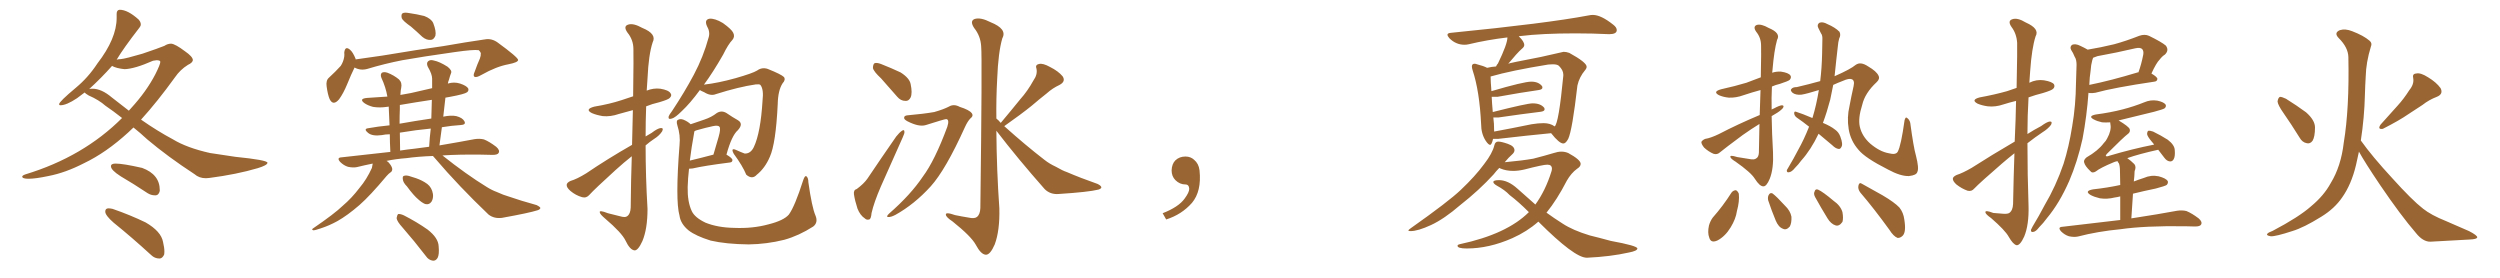 <svg xmlns="http://www.w3.org/2000/svg" xmlns:xlink="http://www.w3.org/1999/xlink" width="1350" height="150"><path fill="#996633" padding="10" d="M15.38 96.53L15.38 96.53Q12.01 96.53 12.01 95.36L12.01 95.36Q12.01 94.78 13.62 94.19L13.62 94.19Q44.97 84.67 65.92 63.72L65.92 63.72Q61.08 59.91 56.98 57.13L56.98 57.13Q53.32 53.91 47.90 51.56L47.90 51.56Q46.14 50.54 45.70 49.95L45.70 49.95L41.60 53.03Q35.89 56.84 32.67 56.84L32.67 56.84Q31.93 56.84 31.93 56.25L31.93 56.25Q31.93 54.93 40.87 47.46L40.87 47.46Q47.61 41.89 52.59 34.28L52.59 34.28Q62.99 20.80 62.99 9.67L62.99 9.67L62.99 7.47Q62.99 5.42 64.60 5.27L64.60 5.27Q68.99 5.27 74.85 10.55L74.85 10.55Q76.03 11.87 76.03 13.18L76.03 13.18Q76.03 14.06 75.29 14.94L75.29 14.94Q66.65 26.07 62.99 32.23L62.99 32.23Q63.87 31.93 65.19 31.93L65.19 31.93Q67.97 31.64 76.90 29.00L76.90 29.00Q85.55 26.07 88.77 24.76L88.77 24.76Q90.53 23.58 92.43 23.58L92.43 23.58Q94.63 23.73 99.90 27.69L99.90 27.69Q104.15 30.62 104.15 32.52L104.15 32.52Q103.86 33.98 101.51 35.01L101.51 35.01Q97.27 37.65 94.48 41.75L94.48 41.75Q84.96 54.93 76.17 64.60L76.17 64.60Q84.96 70.75 93.46 75.29L93.46 75.29Q100.93 79.83 113.38 82.62L113.38 82.62L127.00 84.67Q144.43 86.43 144.43 87.89L144.43 87.89Q144.43 89.21 139.16 90.82L139.16 90.82Q127.73 94.19 113.09 96.09L113.09 96.09L111.18 96.24Q107.52 96.24 105.03 94.04L105.03 94.04Q90.67 84.67 79.54 75.29L79.54 75.29Q75.59 71.63 72.07 68.85L72.07 68.85L69.29 71.48Q57.28 82.47 45.26 88.18L45.26 88.18Q35.30 93.31 26.07 95.07L26.07 95.07Q19.19 96.53 15.38 96.53ZM60.35 52.59L69.58 59.77L70.75 58.45Q79.10 49.37 83.94 39.99L83.94 39.99Q86.57 34.72 86.57 33.40L86.57 33.40Q86.57 32.52 84.52 32.52L84.52 32.52L82.62 32.81Q72.66 37.21 67.24 37.35L67.24 37.35Q62.84 36.91 60.50 35.60L60.50 35.60Q54.79 42.04 48.05 48.19L48.05 48.19Q48.34 47.90 49.95 47.90L49.95 47.90Q54.79 47.90 60.35 52.59L60.35 52.59ZM84.23 105.47L84.23 105.47L83.50 105.47Q81.59 105.47 79.69 104.30L79.69 104.30Q72.22 99.32 65.19 95.21L65.19 95.21Q59.91 91.85 59.91 89.79L59.91 89.79Q59.91 88.33 62.40 88.33L62.40 88.33Q66.50 88.33 76.76 90.67L76.76 90.67Q86.28 94.19 86.28 102.69L86.28 102.69L86.28 103.13Q85.69 105.32 84.23 105.47ZM86.13 139.60L86.13 139.60Q83.50 139.60 81.59 137.70L81.59 137.70Q71.19 128.17 61.38 120.26L61.38 120.26Q56.84 116.31 56.84 114.26L56.84 114.26Q56.84 112.50 58.59 112.50L58.59 112.50Q59.47 112.50 60.79 112.79L60.79 112.79Q70.17 116.02 78.66 120.12L78.66 120.12Q87.01 124.95 88.04 130.66L88.04 130.66Q88.77 133.74 88.77 135.79L88.77 135.79Q88.77 136.82 88.62 137.55L88.62 137.55Q87.60 139.60 86.13 139.60ZM221.92 14.36L221.92 14.36Q217.53 11.28 216.94 9.81L216.94 9.81Q216.50 7.76 217.38 7.18L217.38 7.18Q218.41 6.59 220.75 7.03L220.75 7.03Q225 7.62 229.10 8.64L229.10 8.64Q232.91 10.11 233.94 12.45L233.94 12.45Q235.69 16.99 235.11 19.34L235.11 19.34Q234.23 21.39 232.76 21.53L232.76 21.53Q230.42 21.83 228.08 19.92L228.08 19.92Q225 16.99 221.92 14.36ZM191.46 36.47L191.46 36.47Q189.70 39.99 187.50 45.41L187.50 45.41Q185.45 50.39 183.11 53.61L183.11 53.61Q179.88 57.42 177.98 53.47L177.98 53.47Q176.95 50.98 176.37 46.58L176.37 46.58Q175.93 43.36 177.69 41.89L177.69 41.89Q181.20 38.67 183.98 35.60L183.98 35.60Q185.45 33.40 185.89 30.62L185.89 30.62Q186.04 29.30 185.89 28.42L185.89 28.42Q186.33 24.61 188.96 26.81L188.96 26.81Q190.58 28.13 192.04 31.79L192.04 31.79Q192.04 31.93 192.04 32.08L192.04 32.08Q199.22 31.05 206.40 30.03L206.40 30.03Q226.46 26.66 239.36 24.90L239.36 24.90Q251.81 22.71 262.06 21.24L262.06 21.24Q265.58 20.65 268.80 23.00L268.80 23.00Q279.64 30.91 279.79 32.37L279.79 32.37Q279.79 33.69 274.51 34.72L274.51 34.72Q268.07 35.89 260.01 40.43L260.01 40.43Q257.23 42.04 256.20 41.46L256.20 41.46Q255.32 40.87 256.35 38.67L256.35 38.67Q257.67 34.86 259.13 31.64L259.13 31.64Q259.72 29.88 259.57 29.44L259.57 29.44Q260.01 28.56 258.54 27.10L258.54 27.10Q255.76 26.66 245.51 28.13L245.51 28.13Q227.93 30.62 217.24 32.52L217.24 32.52Q207.57 34.42 198.34 37.21L198.34 37.21Q194.68 38.23 191.46 36.47ZM233.79 84.23L233.79 84.23Q225.73 84.52 219.43 85.40L219.43 85.40Q213.72 85.84 208.74 86.87L208.74 86.87Q209.77 87.45 210.35 88.33L210.35 88.33Q211.67 89.94 211.82 91.26L211.82 91.26Q211.82 92.58 210.79 93.16L210.79 93.16Q210.06 93.60 208.74 95.07L208.74 95.07Q199.80 105.76 194.09 110.74L194.09 110.74Q187.65 116.31 182.23 119.38L182.23 119.38Q177.69 121.88 173.14 123.34L173.14 123.34Q170.21 124.37 169.19 124.37L169.19 124.37Q168.02 123.93 169.04 123.34L169.04 123.34Q180.62 115.43 185.16 111.04L185.16 111.04Q189.99 106.93 194.09 101.51L194.09 101.51Q198.05 96.83 200.83 90.67L200.83 90.67Q201.12 89.36 201.27 88.33L201.27 88.33Q196.88 89.21 192.77 90.23L192.77 90.23Q190.72 90.67 187.94 90.09L187.94 90.09Q185.60 89.36 183.69 87.45L183.69 87.45Q181.64 85.11 184.42 84.96L184.42 84.96Q198.34 83.35 210.79 82.03L210.79 82.03Q210.50 76.61 210.50 72.51L210.50 72.51Q208.15 72.51 206.25 72.95L206.25 72.95Q201.12 73.68 198.78 71.78L198.78 71.78Q196.29 69.73 198.49 69.29L198.49 69.29Q204.20 68.26 210.35 67.68L210.35 67.68Q210.06 61.23 209.91 57.57L209.91 57.57Q209.33 57.57 208.89 57.71L208.89 57.71Q204.93 58.30 201.42 57.71L201.42 57.71Q198.63 56.98 196.73 55.66L196.73 55.66Q193.65 53.32 198.19 52.88L198.19 52.88Q203.76 52.59 209.18 52.15L209.18 52.15Q208.30 47.02 205.96 42.04L205.96 42.04Q205.22 40.14 206.25 39.26L206.25 39.26Q207.42 38.67 209.18 39.26L209.18 39.26Q212.70 40.58 215.48 42.92L215.48 42.92Q217.24 44.68 216.65 47.46L216.65 47.46Q216.36 48.49 216.21 51.27L216.21 51.27Q219.14 50.68 221.92 50.24L221.92 50.24Q227.49 48.93 233.35 47.61L233.35 47.61Q233.35 44.82 233.35 42.48L233.35 42.48Q233.35 39.99 231.01 36.04L231.01 36.04Q230.13 34.13 231.15 33.11L231.15 33.11Q232.32 32.08 234.23 32.67L234.23 32.67Q237.30 33.25 241.70 36.04L241.70 36.04Q244.19 38.09 243.60 39.40L243.60 39.40Q243.02 40.87 242.43 43.07L242.43 43.07Q241.99 44.09 241.85 45.12L241.85 45.12Q245.21 44.09 248.44 45.12L248.44 45.12Q251.95 46.29 252.83 47.75L252.83 47.75Q253.27 48.93 252.25 49.80L252.25 49.80Q250.93 50.83 243.02 52.29L243.02 52.29Q241.55 52.59 240.53 52.73L240.53 52.73Q239.94 57.57 239.36 62.99L239.36 62.99Q243.60 62.11 246.39 62.70L246.39 62.70Q249.76 63.57 250.78 65.48L250.78 65.48Q251.81 67.38 248.73 67.53L248.73 67.53Q243.90 67.82 238.62 68.70L238.62 68.70Q237.89 73.54 237.30 78.52L237.30 78.52Q248.58 76.61 256.20 75.15L256.20 75.15Q258.98 74.71 261.33 75.29L261.33 75.29Q264.26 76.46 267.92 79.25L267.92 79.25Q270.12 81.15 269.24 82.62L269.24 82.62Q268.65 83.64 266.02 83.64L266.02 83.64Q262.79 83.64 259.57 83.50L259.57 83.50Q247.85 83.35 238.92 83.94L238.92 83.94Q251.81 94.19 262.79 100.93L262.79 100.93Q265.58 102.69 268.36 103.71L268.36 103.71Q272.31 105.47 274.07 105.91L274.07 105.91Q281.25 108.40 289.75 110.74L289.75 110.74Q291.80 111.77 291.80 112.35L291.80 112.35Q291.65 113.09 290.33 113.53L290.33 113.53Q285.79 114.99 271.14 117.63L271.14 117.63Q266.89 118.21 263.82 115.87L263.82 115.87Q247.71 100.49 234.96 85.55L234.96 85.55Q234.23 84.81 233.79 84.23ZM223.97 80.27L223.97 80.27Q227.78 79.69 231.74 79.25L231.74 79.25Q232.03 73.97 232.62 69.43L232.62 69.43Q224.71 70.17 215.92 71.63L215.92 71.63Q215.92 76.03 216.06 81.30L216.06 81.30Q219.87 80.71 223.97 80.27ZM232.91 64.01L232.91 64.01Q233.06 58.74 233.20 53.91L233.20 53.91Q224.41 55.22 215.92 56.69L215.92 56.69Q215.92 57.86 215.92 58.89L215.92 58.89Q215.77 62.40 215.77 66.80L215.77 66.80Q223.97 65.33 232.91 64.01ZM219.73 100.63L219.73 100.63Q217.68 98.58 217.53 96.83L217.53 96.83Q217.24 95.07 218.26 94.92L218.26 94.92Q219.58 94.48 221.92 95.36L221.92 95.36Q223.24 95.80 224.71 96.24L224.71 96.24Q228.08 97.41 230.71 99.32L230.71 99.32Q233.20 101.22 233.79 104.74L233.79 104.74Q234.08 107.08 233.06 108.84L233.06 108.84Q231.74 110.74 229.54 110.16L229.54 110.16Q227.78 109.42 225.88 107.67L225.88 107.67Q223.39 105.62 219.73 100.63ZM217.53 123.05L217.53 123.05L217.53 123.05Q214.31 119.53 214.16 117.77L214.16 117.77Q214.45 116.02 215.04 115.58L215.04 115.58Q216.21 115.43 218.12 116.31L218.12 116.31Q225 119.82 230.86 123.93L230.86 123.93Q236.72 128.47 236.87 133.01L236.87 133.01Q237.30 137.40 236.28 139.31L236.28 139.31Q235.25 140.92 233.79 140.77L233.79 140.77Q231.45 140.48 229.98 138.28L229.98 138.28Q223.68 130.08 217.53 123.05ZM341.16 84.38L341.16 84.38Q336.91 87.74 332.37 91.85L332.37 91.85Q321.09 102.10 318.31 105.18L318.31 105.18Q316.70 107.08 314.36 106.49L314.36 106.49Q310.84 105.47 308.06 103.13L308.06 103.13Q305.86 101.22 306.01 99.76L306.01 99.76Q306.15 98.58 308.06 97.71L308.06 97.71Q311.57 96.68 316.55 93.60L316.55 93.60Q327.98 85.84 341.31 78.22L341.31 78.22Q341.60 67.53 341.75 59.47L341.75 59.47Q337.79 60.50 334.28 61.52L334.28 61.52Q329.59 63.13 325.49 62.70L325.49 62.70Q321.97 62.11 319.63 61.08L319.63 61.08Q315.53 59.03 320.95 57.57L320.95 57.57Q329.00 56.25 335.74 54.05L335.74 54.05Q338.67 53.03 341.89 52.00L341.89 52.00Q342.19 29.30 342.04 26.51L342.04 26.51Q342.04 21.53 338.82 17.58L338.82 17.58Q336.47 14.21 339.11 13.33L339.11 13.33Q341.89 12.30 346.88 15.09L346.88 15.09Q354.79 18.31 352.44 22.85L352.44 22.85Q350.24 29.44 349.66 42.33L349.66 42.33Q349.37 45.70 349.22 48.93L349.22 48.93Q352.88 47.46 356.54 47.90L356.54 47.90Q361.08 48.63 362.11 50.39L362.11 50.39Q362.99 51.56 361.67 52.88L361.67 52.88Q360.94 53.76 355.96 55.22L355.96 55.22Q352.15 56.10 348.93 57.42L348.93 57.42Q348.63 65.33 348.63 73.68L348.63 73.68Q350.39 72.66 351.86 71.78L351.86 71.78Q355.08 69.29 356.84 69.14L356.84 69.14Q358.45 68.99 357.57 70.90L357.57 70.90Q356.10 73.24 353.03 75.15L353.03 75.15Q350.83 76.61 348.63 78.52L348.63 78.52Q348.63 95.51 349.66 112.79L349.66 112.79Q349.66 123.63 346.88 130.22L346.88 130.22Q344.53 135.35 342.63 135.21L342.63 135.21Q340.14 134.91 337.79 129.93L337.79 129.93Q335.74 125.68 326.81 118.07L326.81 118.07Q324.02 115.72 323.88 114.70L323.88 114.70Q323.44 113.23 328.27 115.14L328.27 115.14Q331.49 115.87 334.72 116.75L334.72 116.75Q337.65 117.63 338.67 116.75L338.67 116.75Q340.43 115.58 340.58 112.06L340.58 112.06Q340.72 96.68 341.16 84.38ZM377.93 48.63L377.93 48.63Q372.66 55.81 368.26 59.91L368.26 59.91Q364.60 63.57 362.84 64.01L362.84 64.01Q360.64 64.75 361.08 62.84L361.08 62.84Q361.38 61.96 362.84 60.06L362.84 60.06Q369.73 49.66 374.71 40.28L374.71 40.28Q379.83 30.62 382.62 20.36L382.62 20.36Q383.64 17.29 381.74 14.06L381.74 14.06Q380.27 10.69 383.06 10.11L383.06 10.11Q385.99 9.81 390.38 12.45L390.38 12.45Q395.07 15.82 395.95 17.72L395.95 17.72Q396.97 19.78 395.51 21.53L395.51 21.53Q393.16 24.02 390.53 29.44L390.53 29.44Q385.11 38.96 380.13 45.70L380.13 45.70Q387.89 44.82 397.27 42.19L397.27 42.19Q406.49 39.55 408.84 38.09L408.84 38.09Q411.47 36.18 414.55 37.21L414.55 37.21Q421.88 40.14 423.34 41.60L423.34 41.60Q424.37 43.07 422.61 44.97L422.61 44.97Q420.12 48.78 419.97 56.25L419.97 56.25Q418.95 77.49 415.72 84.67L415.72 84.67Q413.09 90.82 408.69 94.34L408.69 94.34Q406.20 97.12 402.98 94.34L402.98 94.34Q401.07 89.65 396.24 83.06L396.24 83.06Q394.34 79.54 397.56 81.01L397.56 81.01Q399.76 82.03 402.10 82.91L402.10 82.91Q405.32 83.06 407.08 79.39L407.08 79.39Q410.74 71.63 411.77 54.35L411.77 54.35Q412.50 48.19 410.60 45.85L410.60 45.85Q410.16 45.41 408.25 45.56L408.25 45.56Q399.02 46.88 386.57 50.83L386.57 50.83Q383.79 52.00 380.27 49.80L380.27 49.80Q378.52 49.07 377.93 48.63ZM440.33 116.31L440.33 116.31Q441.94 120.12 439.16 122.31L439.16 122.31Q431.40 127.29 423.49 129.49L423.49 129.49Q414.11 131.84 404.30 131.98L404.30 131.98Q392.14 131.84 383.79 129.93L383.79 129.93Q375.73 127.44 371.78 124.37L371.78 124.37Q367.53 120.85 366.94 116.46L366.94 116.46Q364.60 108.25 366.94 78.37L366.94 78.37Q367.53 73.10 365.77 67.68L365.77 67.68Q365.04 65.19 366.06 64.75L366.06 64.75Q367.24 64.01 368.99 64.60L368.99 64.60Q371.48 65.63 372.95 67.09L372.95 67.09Q377.05 65.63 380.27 64.60L380.27 64.60Q384.23 63.28 387.01 61.08L387.01 61.08Q389.50 59.47 392.14 60.94L392.14 60.94Q395.80 63.43 398.44 64.89L398.44 64.89Q401.66 66.80 398.44 70.31L398.44 70.31Q395.07 73.24 392.29 83.50L392.29 83.50Q395.51 85.40 395.51 86.43L395.51 86.43Q395.51 87.60 394.19 87.74L394.19 87.74Q380.27 89.50 373.97 90.97L373.97 90.97Q372.95 91.11 372.07 91.11L372.07 91.11Q371.48 96.24 371.34 101.07L371.34 101.07Q371.19 108.98 373.54 113.96L373.54 113.96Q375.15 117.48 381.01 120.26L381.01 120.26Q387.60 122.90 396.39 123.05L396.39 123.05Q406.49 123.49 414.99 121.14L414.99 121.14Q423.19 119.09 425.98 115.87L425.98 115.87Q429.20 111.47 433.74 97.27L433.74 97.27Q434.62 94.63 435.50 95.21L435.50 95.21Q436.52 96.09 436.52 98.44L436.52 98.44Q438.43 111.91 440.33 116.31ZM374.85 71.63L374.85 71.63L374.85 71.63Q373.39 79.54 372.51 86.72L372.51 86.72Q378.08 85.40 385.25 83.50L385.25 83.50Q386.72 78.37 388.04 73.97L388.04 73.97Q389.36 69.43 388.48 68.41L388.48 68.41Q387.74 67.53 384.96 68.12L384.96 68.12Q380.86 68.99 376.32 70.31L376.32 70.31Q375.59 70.46 375 70.90L375 70.90Q374.85 71.19 374.85 71.63ZM475.78 42.33L475.78 42.33Q471.83 38.67 471.39 36.77L471.39 36.77Q471.39 34.72 472.27 34.13L472.27 34.13Q473.44 33.69 475.78 34.57L475.78 34.57Q481.35 36.77 486.33 39.11L486.33 39.11Q491.16 42.19 491.75 45.41L491.75 45.41Q492.77 50.24 491.75 52.59L491.75 52.59Q490.72 54.64 488.96 54.49L488.96 54.49Q486.33 54.49 484.42 52.15L484.42 52.15Q479.88 46.88 475.78 42.33ZM462.60 102.10L462.60 102.10Q466.55 99.17 468.46 96.39L468.46 96.39Q475.63 85.69 483.98 73.68L483.98 73.68Q485.60 71.63 487.06 70.61L487.06 70.61Q488.38 69.73 488.38 71.19L488.38 71.19Q488.53 71.92 487.50 74.12L487.50 74.12Q481.93 86.57 475.63 100.78L475.63 100.78Q471.97 109.28 470.65 114.99L470.65 114.99Q470.36 118.36 469.34 118.51L469.34 118.51Q468.02 118.95 466.99 117.92L466.99 117.92Q464.50 116.31 463.04 112.65L463.04 112.65Q461.57 108.11 461.13 104.88L461.13 104.88Q460.84 102.54 462.60 102.10ZM490.14 62.26L490.14 62.26Q498.63 61.52 504.49 60.50L504.49 60.50Q509.62 59.03 512.40 57.57L512.40 57.57Q515.04 55.96 518.26 57.71L518.26 57.71Q523.39 59.33 524.71 61.08L524.71 61.08Q525.88 62.55 523.97 64.01L523.97 64.01Q522.51 65.48 521.04 68.70L521.04 68.70Q510.64 91.70 502.59 100.63L502.59 100.63Q493.80 110.30 483.54 116.02L483.54 116.02Q481.05 117.33 479.59 117.19L479.59 117.19Q478.27 117.04 480.18 115.28L480.18 115.28Q491.75 105.18 498.34 95.36L498.34 95.36Q504.79 86.72 511.52 68.55L511.52 68.55Q512.84 64.45 510.94 64.31L510.94 64.31Q510.06 64.31 499.95 67.53L499.95 67.53Q496.29 68.70 489.99 65.48L489.99 65.48Q488.09 64.45 488.23 63.57L488.23 63.57Q488.23 62.40 490.14 62.26ZM540.38 66.36L540.38 66.36L540.38 66.36Q540.38 66.21 540.53 66.21L540.53 66.21Q545.95 59.77 550.93 53.61L550.93 53.61Q554.88 49.22 558.11 43.36L558.11 43.36Q560.30 40.28 559.72 37.21L559.72 37.21Q558.84 35.01 561.04 34.57L561.04 34.57Q563.09 33.98 567.04 36.18L567.04 36.18Q571.44 38.38 573.78 41.16L573.78 41.16Q575.68 43.95 572.17 45.85L572.17 45.85Q568.36 47.61 565.28 50.39L565.28 50.39Q561.18 53.61 557.08 57.13L557.08 57.13Q551.66 61.52 542.29 68.12L542.29 68.12Q553.71 78.37 563.96 86.28L563.96 86.28Q566.75 88.48 569.97 89.94L569.97 89.94Q574.07 92.29 575.98 92.87L575.98 92.87Q583.45 96.09 592.68 99.32L592.68 99.32Q594.73 100.34 594.73 101.22L594.73 101.22Q594.58 101.95 593.12 102.39L593.12 102.39Q587.84 103.71 571.88 104.74L571.88 104.74Q567.19 105.18 564.11 102.10L564.11 102.10Q549.61 85.69 538.04 70.61L538.04 70.61Q538.18 91.70 539.65 112.50L539.65 112.50Q539.94 124.51 537.16 131.98L537.16 131.98Q534.67 137.70 532.32 137.55L532.32 137.55Q529.69 137.40 526.90 132.13L526.90 132.13Q524.41 127.59 514.31 119.53L514.31 119.53Q510.94 117.33 510.79 116.02L510.79 116.02Q510.35 114.26 515.77 116.16L515.77 116.16Q519.29 116.89 522.95 117.48L522.95 117.48Q526.17 118.21 527.49 117.19L527.49 117.19Q529.25 115.87 529.39 112.35L529.39 112.35Q530.42 30.47 529.83 25.05L529.83 25.05Q529.54 19.48 526.03 15.09L526.03 15.09Q523.54 11.28 526.32 10.25L526.32 10.25Q529.54 9.23 534.96 12.01L534.96 12.01Q544.04 15.67 541.26 20.65L541.26 20.65Q539.06 28.13 538.48 42.63L538.48 42.63Q537.89 53.32 538.04 64.01L538.04 64.01Q539.36 65.04 540.38 66.36ZM647.75 91.99L647.75 91.99L647.75 91.99Q648.93 103.27 643.65 109.57L643.65 109.57Q638.09 115.87 629.74 118.51L629.74 118.51L627.83 115.14Q636.47 111.77 639.70 107.23L639.70 107.23Q642.19 103.86 642.19 101.95L642.19 101.95Q642.04 99.61 640.14 99.61L640.14 99.61Q637.06 99.61 634.72 97.27L634.72 97.27Q632.67 95.21 632.67 91.99L632.67 91.99Q632.81 88.48 634.72 86.57L634.72 86.57Q636.91 84.52 640.14 84.52L640.14 84.52Q642.92 84.52 644.82 86.28L644.82 86.28Q647.31 88.33 647.75 91.99ZM804.64 78.22L804.64 78.22Q803.76 78.22 802.29 76.03L802.29 76.03Q799.80 72.22 799.80 66.94L799.80 66.94Q798.93 49.22 795.26 38.09L795.26 38.09Q794.82 36.77 794.82 35.89L794.82 35.89Q794.82 34.42 796.29 34.42L796.29 34.42Q796.88 34.42 797.61 34.72L797.61 34.72Q801.12 35.60 803.03 36.62L803.03 36.62Q805.52 36.04 807.86 35.89L807.86 35.89Q808.30 34.86 808.89 34.28L808.89 34.28Q814.01 23.73 814.01 20.21L814.01 20.21Q803.03 21.53 793.21 23.88L793.21 23.88Q792.04 24.17 790.87 24.17L790.87 24.17Q786.18 24.17 782.67 20.65L782.67 20.65Q781.64 19.48 781.64 18.75L781.64 18.75Q781.64 17.87 783.54 17.72L783.54 17.72Q835.25 12.60 857.67 8.35L857.67 8.35Q858.98 8.06 860.16 8.06L860.16 8.06Q864.55 8.06 871.14 13.33L871.14 13.33Q873.05 14.79 873.05 16.26L873.05 16.26Q873.05 18.46 868.95 18.46L868.95 18.46Q859.86 18.02 850.78 18.02L850.78 18.02Q832.76 18.02 820.90 19.48L820.90 19.48Q820.31 19.48 820.17 19.63L820.17 19.63Q823.10 22.41 823.10 24.32L823.10 24.32Q823.10 25.34 821.78 26.37L821.78 26.37Q819.29 28.56 814.45 34.42L814.45 34.42Q814.45 34.13 832.03 30.76L832.03 30.76L844.34 27.98Q845.80 27.98 847.41 28.56L847.41 28.56Q856.79 33.69 856.79 36.04L856.79 36.04Q856.79 36.91 855.91 37.94L855.91 37.94Q852.83 41.60 851.81 46.14L851.81 46.14Q849.02 70.46 846.83 75L846.83 75Q845.51 77.49 844.19 77.49L844.19 77.49Q841.99 77.49 837.60 71.92L837.60 71.92Q825.29 73.10 808.89 75L808.89 75L806.25 75Q805.52 78.22 804.64 78.22ZM806.84 71.04L806.84 71.04Q816.36 69.29 827.05 67.09L827.05 67.09Q830.71 66.50 833.50 66.50L833.50 66.50Q837.16 66.50 839.50 68.26L839.50 68.26Q841.70 66.80 844.19 40.87L844.19 40.87L844.19 40.28Q844.19 37.94 841.85 35.60L841.85 35.60Q840.97 34.72 838.48 34.72L838.48 34.72L835.99 34.86Q816.06 38.09 804.93 41.31L804.93 41.31Q804.93 43.80 805.37 49.22L805.37 49.22Q822.80 44.09 826.90 44.09L826.90 44.09Q830.86 44.09 832.76 46.58L832.76 46.58L832.91 47.31Q832.91 48.34 830.86 48.63L830.86 48.63Q821.48 49.95 808.59 52.29L808.59 52.29L805.52 52.29Q805.66 55.66 806.10 60.50L806.10 60.50Q824.56 55.81 827.64 55.81L827.64 55.81Q832.03 55.81 833.94 58.30L833.94 58.30L834.08 59.03Q834.08 60.06 832.03 60.35L832.03 60.35Q822.36 61.52 809.18 63.43L809.18 63.43L806.40 63.43Q806.84 66.50 806.84 71.04ZM857.23 139.16L857.23 139.16L856.79 139.16Q850.20 139.16 830.71 119.68L830.71 119.68Q824.56 125.10 816.65 128.61L816.65 128.61Q804.05 134.18 792.04 134.18L792.04 134.18Q787.06 134.18 787.06 132.71L787.06 132.71Q787.06 132.13 788.38 131.84L788.38 131.84Q813.72 126.42 825.59 114.55L825.59 114.55Q820.02 108.98 815.19 105.32L815.19 105.32Q812.55 102.54 808.45 100.34L808.45 100.34Q806.40 99.17 806.40 98.29L806.40 98.29Q806.40 97.27 809.47 97.27L809.47 97.27Q814.31 97.27 819.43 101.88Q824.56 106.49 829.10 110.45L829.10 110.45Q834.52 102.98 837.74 92.72L837.74 92.72Q838.04 91.85 838.04 91.11L838.04 91.11Q838.04 88.92 835.55 88.92L835.55 88.92Q833.20 88.92 823.10 91.55L823.10 91.55Q819.87 92.29 817.09 92.29L817.09 92.29Q813.28 92.29 810.21 90.97L810.21 90.97L809.62 90.67Q808.01 92.29 806.54 94.19L806.54 94.19Q798.78 102.69 788.53 110.74L788.53 110.74Q779.88 118.21 772.78 121.51Q765.67 124.80 761.72 124.80L761.72 124.80Q760.55 124.80 760.55 124.51L760.55 124.51Q760.55 124.07 761.87 123.19L761.87 123.19Q782.23 108.84 788.82 102.54L788.82 102.54Q796.58 95.21 801.42 88.62L801.42 88.62Q805.96 82.76 806.98 78.37L806.98 78.37Q807.42 76.46 809.03 76.46L809.03 76.46Q810.79 76.46 814.31 77.71Q817.82 78.96 817.82 81.15L817.82 81.15Q817.82 82.32 816.36 83.57Q814.89 84.81 812.55 87.60L812.55 87.60Q822.07 86.72 827.93 85.69L827.93 85.69Q834.23 84.08 839.06 82.62L839.06 82.62Q841.26 81.88 843.16 81.88L843.16 81.88Q845.07 81.88 846.83 82.62L846.83 82.62Q853.56 86.28 853.56 88.48L853.56 88.48Q853.56 89.94 851.66 91.11L851.66 91.11Q848.44 93.46 846.09 97.56L846.09 97.56Q840.82 107.81 835.11 114.84L835.11 114.84Q839.36 117.92 843.75 120.70L843.75 120.70Q849.32 124.37 858.54 127.15L858.54 127.15Q862.79 128.17 869.82 130.08L869.82 130.08Q884.18 132.71 884.18 134.18L884.18 134.18Q884.18 135.50 879.49 136.38L879.49 136.38Q869.68 138.57 857.23 139.16ZM950.24 62.11L950.24 62.11Q950.54 54.49 950.68 48.63L950.68 48.63Q945.85 49.95 941.46 51.42L941.46 51.42Q937.50 52.88 933.54 52.73L933.54 52.73Q930.62 52.44 928.27 51.42L928.27 51.42Q924.61 49.51 929.44 48.19L929.44 48.19Q936.77 46.58 943.07 44.68L943.07 44.68Q947.17 43.21 950.83 41.75L950.83 41.75Q951.12 26.37 950.98 24.61L950.98 24.61Q950.98 20.36 948.34 17.14L948.34 17.14Q946.44 14.36 948.63 13.48L948.63 13.48Q950.98 12.74 955.08 15.09L955.08 15.09Q961.82 17.87 959.62 21.53L959.62 21.53Q958.01 27.25 957.13 37.94L957.13 37.94Q956.98 38.67 956.98 39.26L956.98 39.26Q959.33 38.53 961.67 38.67L961.67 38.67Q965.77 39.26 966.80 40.72L966.80 40.72Q967.53 41.75 966.50 43.07L966.50 43.07Q965.77 43.80 961.23 45.26L961.23 45.26Q958.74 45.85 956.84 46.73L956.84 46.73Q956.54 52.88 956.69 59.18L956.69 59.18Q957.28 58.74 957.86 58.59L957.86 58.59Q960.79 56.98 962.26 56.84L962.26 56.84Q963.72 56.98 962.70 58.45L962.70 58.45Q961.23 60.06 958.89 61.38L958.89 61.38Q957.71 62.11 956.69 62.70L956.69 62.70Q956.84 72.22 957.42 82.03L957.42 82.03Q957.86 91.11 955.66 96.53L955.66 96.53Q953.91 100.78 952.15 100.63L952.15 100.63Q950.24 100.63 947.61 96.53L947.61 96.53Q945.56 93.16 937.21 87.30L937.21 87.30Q934.57 85.69 934.42 84.81L934.42 84.81Q933.98 83.50 938.09 84.81L938.09 84.81Q941.31 85.25 944.53 85.84L944.53 85.84Q947.31 86.43 948.34 85.55L948.34 85.55Q949.66 84.81 949.80 82.47L949.80 82.47Q949.95 73.97 950.10 66.94L950.10 66.94Q945.56 69.73 941.02 72.95L941.02 72.95Q931.35 80.13 928.71 82.32L928.71 82.32Q927.25 83.64 925.34 83.06L925.34 83.06Q922.56 81.88 920.21 79.69L920.21 79.69Q918.60 77.64 918.75 76.61L918.75 76.61Q919.34 75.59 920.80 75L920.80 75Q923.73 74.56 928.27 72.36L928.27 72.36Q938.38 67.09 950.24 62.11ZM982.03 72.22L982.03 72.22Q977.93 80.86 972.66 86.72L972.66 86.72Q971.19 88.77 969.29 90.67L969.29 90.67Q967.53 92.87 966.06 93.02L966.06 93.02Q964.75 93.31 964.89 91.85L964.89 91.85Q965.33 91.11 965.92 90.09L965.92 90.09Q968.55 85.69 970.90 81.15L970.90 81.15Q974.27 75.15 976.90 68.41L976.90 68.41Q973.39 65.63 970.17 63.43L970.17 63.43Q968.99 62.55 968.85 61.23L968.85 61.23Q968.85 59.91 969.87 60.35L969.87 60.35Q973.24 61.38 978.66 63.72L978.66 63.72Q978.66 63.57 978.81 63.43L978.81 63.43Q980.86 56.69 982.18 48.63L982.18 48.63Q975.59 50.68 972.80 51.12L972.80 51.12Q969.73 51.42 967.97 50.10L967.97 50.10Q966.65 48.78 967.24 48.19L967.24 48.19Q967.97 47.02 970.31 47.02L970.31 47.02Q976.61 45.56 982.91 43.80L982.91 43.80Q983.79 36.62 983.94 29.00L983.94 29.00Q984.08 24.76 984.08 21.53L984.08 21.53Q984.23 19.04 983.35 18.02L983.35 18.02Q982.47 16.11 981.88 15.09L981.88 15.09Q981.01 13.33 982.47 12.30L982.47 12.30Q984.23 11.57 986.87 13.04L986.87 13.04Q990.97 14.79 993.31 17.14L993.31 17.14Q994.19 18.90 993.16 20.80L993.16 20.80Q992.58 22.85 992.43 25.05L992.43 25.05Q991.99 28.71 991.55 32.81L991.55 32.81Q991.11 37.06 990.67 41.16L990.67 41.16Q990.82 41.02 990.97 41.02L990.97 41.02Q999.32 37.35 1002.10 35.01L1002.10 35.01Q1004.74 33.11 1008.84 35.89L1008.84 35.89Q1013.38 38.53 1014.40 40.87L1014.40 40.87Q1015.28 42.63 1013.38 44.38L1013.38 44.38Q1007.08 50.24 1005.62 56.54L1005.62 56.54Q1003.27 63.87 1004.30 68.41L1004.30 68.41Q1005.47 73.54 1009.86 77.49L1009.86 77.49Q1014.99 81.88 1019.97 82.76L1019.97 82.76Q1023.78 83.79 1024.80 81.88L1024.80 81.88Q1026.56 78.66 1028.47 64.89L1028.47 64.89Q1029.05 62.99 1029.64 63.57L1029.64 63.57Q1031.10 64.45 1031.54 66.36L1031.54 66.36Q1033.30 79.54 1034.62 84.08L1034.62 84.08Q1036.38 90.97 1035.35 92.87L1035.35 92.87Q1034.91 94.63 1030.81 95.07L1030.81 95.07Q1026.27 95.21 1019.53 91.55L1019.53 91.55Q1007.08 85.25 1003.56 80.86L1003.56 80.86Q999.32 76.03 998.29 69.73L998.29 69.73Q997.27 63.43 998.73 57.28L998.73 57.28Q999.61 52.44 1000.93 46.58L1000.93 46.58Q1001.66 43.36 999.90 42.77L999.90 42.77Q998.44 42.19 995.21 43.65L995.21 43.65Q992.14 44.82 989.94 45.85L989.94 45.85Q989.21 49.80 988.33 53.76L988.33 53.76Q986.57 60.50 984.38 66.36L984.38 66.36Q988.62 68.12 990.97 70.02L990.97 70.02Q992.87 71.34 993.75 73.68L993.75 73.68Q995.36 77.93 994.34 79.39L994.34 79.39Q993.75 80.57 992.87 80.42L992.87 80.42Q991.26 80.27 989.36 78.37L989.36 78.37Q985.25 75 982.03 72.22ZM935.01 104.00L935.01 104.00Q935.89 102.83 937.35 102.69L937.35 102.69Q938.38 103.13 938.96 104.59L938.96 104.59Q939.40 108.69 937.94 113.96L937.94 113.96Q937.35 118.21 934.57 122.75L934.57 122.75Q931.64 127.59 927.54 129.79L927.54 129.79Q923.88 131.54 923.00 128.32L923.00 128.32Q921.97 125.68 922.85 121.73L922.85 121.73Q923.58 119.24 924.90 117.48L924.90 117.48Q930.47 111.18 935.01 104.00ZM954.79 108.11L954.79 108.11Q954.49 106.35 955.08 105.32L955.08 105.32Q955.81 103.86 957.13 104.44L957.13 104.44Q959.33 106.05 963.87 111.04L963.87 111.04Q966.80 113.82 967.38 117.04L967.38 117.04Q967.53 120.41 966.50 122.31L966.50 122.31Q964.60 124.51 962.70 123.49L962.70 123.49Q960.35 122.61 958.89 119.09L958.89 119.09Q956.69 113.82 954.79 108.11ZM980.13 106.35L980.13 106.35Q979.25 104.59 979.83 103.56L979.83 103.56Q980.27 101.81 981.74 102.39L981.74 102.39Q984.38 103.56 990.09 108.40L990.09 108.40Q993.90 111.04 994.92 114.55L994.92 114.55Q995.51 117.92 994.92 119.82L994.92 119.82Q993.16 122.31 991.26 121.73L991.26 121.73Q988.77 121.00 986.87 117.92L986.87 117.92Q983.35 112.21 980.13 106.35ZM1004.59 104.00L1004.59 104.00L1004.59 104.00Q1003.13 102.10 1003.56 100.20L1003.56 100.20Q1004.00 98.29 1005.32 99.17L1005.32 99.17Q1009.42 101.37 1016.60 105.47L1016.60 105.47Q1023.05 109.28 1025.68 112.06L1025.68 112.06Q1027.88 114.84 1028.32 118.51L1028.32 118.51Q1029.49 125.54 1027.29 127.44L1027.29 127.44Q1025.98 128.61 1024.66 128.47L1024.66 128.47Q1022.46 127.59 1020.26 124.07L1020.26 124.07Q1011.77 112.35 1004.59 104.00ZM1087.94 76.46L1087.94 76.46Q1088.53 63.87 1088.67 54.49L1088.67 54.49Q1085.01 55.37 1081.79 56.40L1081.79 56.40Q1077.54 57.86 1073.44 57.42L1073.44 57.42Q1070.21 56.98 1067.87 55.96L1067.87 55.96Q1064.06 53.91 1069.04 52.59L1069.04 52.59Q1077.10 51.12 1083.84 49.22L1083.84 49.22Q1086.33 48.34 1088.96 47.46L1088.96 47.46Q1089.40 25.78 1089.26 23.14L1089.26 23.14Q1088.96 18.16 1086.18 14.50L1086.18 14.50Q1083.98 11.28 1086.62 10.40L1086.62 10.40Q1089.40 9.38 1093.95 12.16L1093.95 12.16Q1101.56 15.53 1099.22 19.63L1099.22 19.63Q1097.17 25.93 1096.29 38.38L1096.29 38.38Q1096.00 41.46 1095.85 44.68L1095.85 44.68Q1099.66 42.77 1103.76 43.36L1103.76 43.36Q1108.15 44.09 1109.18 45.56L1109.18 45.56Q1109.77 46.88 1108.74 47.90L1108.74 47.90Q1108.01 48.78 1103.17 50.24L1103.17 50.24Q1099.07 51.27 1095.41 52.59L1095.41 52.59Q1094.82 62.55 1094.82 72.36L1094.82 72.36Q1098.49 70.02 1102.15 68.12L1102.15 68.12Q1105.37 65.77 1106.84 65.63L1106.84 65.63Q1108.45 65.48 1107.57 67.38L1107.57 67.38Q1105.96 69.58 1102.88 71.48L1102.88 71.48Q1098.93 74.12 1094.82 77.34L1094.82 77.34Q1094.82 94.19 1095.41 111.04L1095.41 111.04Q1095.70 121.44 1093.07 127.73L1093.07 127.73Q1090.87 132.57 1088.96 132.42L1088.96 132.42Q1087.06 131.98 1084.72 127.88L1084.72 127.88Q1082.81 124.37 1075.20 117.77L1075.20 117.77Q1072.27 115.72 1072.12 114.70L1072.12 114.70Q1071.83 113.23 1076.37 114.99L1076.37 114.99Q1079.00 115.28 1081.79 115.43L1081.79 115.43Q1084.13 115.58 1085.01 114.99L1085.01 114.99Q1086.91 113.67 1087.06 110.16L1087.06 110.16Q1087.35 95.07 1087.79 82.76L1087.79 82.76Q1084.28 85.55 1081.05 88.33L1081.05 88.33Q1069.19 98.58 1066.11 101.81L1066.11 101.81Q1064.65 103.56 1062.45 102.98L1062.45 102.98Q1059.23 101.81 1056.45 99.61L1056.45 99.61Q1054.39 97.71 1054.54 96.39L1054.54 96.39Q1054.69 95.36 1056.59 94.48L1056.59 94.48Q1059.81 93.46 1064.65 90.67L1064.65 90.67Q1075.63 83.64 1087.94 76.46ZM1127.34 26.81L1127.34 26.81Q1134.52 25.63 1141.70 23.88L1141.70 23.88Q1148.14 22.12 1155.18 19.34L1155.18 19.34Q1158.11 18.31 1160.45 19.34L1160.45 19.34Q1167.33 22.71 1169.53 24.61L1169.53 24.61Q1171.44 27.10 1169.09 29.44L1169.09 29.44Q1167.63 30.32 1166.16 32.23L1166.16 32.23Q1164.40 33.98 1161.77 39.70L1161.77 39.70Q1164.99 41.60 1164.99 42.63L1164.99 42.63Q1164.84 43.95 1163.38 44.09L1163.38 44.09Q1141.55 47.31 1131.45 50.10L1131.45 50.10Q1129.69 50.39 1128.22 50.24L1128.22 50.24Q1127.93 50.10 1127.78 50.10L1127.78 50.10Q1126.90 62.55 1124.56 75L1124.56 75Q1121.78 87.45 1117.38 97.71L1117.38 97.71Q1112.11 109.72 1105.37 117.77L1105.37 117.77Q1103.47 120.41 1101.12 122.75L1101.12 122.75Q1099.37 125.10 1097.90 125.24L1097.90 125.24Q1096.58 125.54 1096.73 124.07L1096.73 124.07Q1097.02 123.34 1097.61 122.31L1097.61 122.31Q1100.98 116.75 1104.05 110.89L1104.05 110.89Q1110.21 100.49 1114.31 88.48L1114.31 88.48Q1117.24 79.25 1118.99 68.12L1118.99 68.12Q1120.90 57.13 1121.04 44.68L1121.04 44.68Q1121.19 39.40 1121.34 35.01L1121.34 35.01Q1121.34 32.08 1120.31 30.62L1120.31 30.62Q1119.43 28.42 1118.41 26.95L1118.41 26.95Q1117.53 25.20 1118.99 24.17L1118.99 24.17Q1120.75 23.44 1123.39 24.76L1123.39 24.76Q1125.59 25.78 1127.34 26.81ZM1128.96 37.94L1128.96 37.94Q1128.37 41.75 1128.22 45.85L1128.22 45.85Q1139.79 43.51 1154.30 39.11L1154.30 39.11Q1154.59 38.96 1154.74 39.11L1154.74 39.11Q1156.35 34.72 1157.37 29.44L1157.37 29.44Q1157.67 27.54 1156.79 26.51L1156.79 26.51Q1155.76 25.49 1153.13 26.07L1153.13 26.07Q1143.16 28.42 1132.62 30.32L1132.62 30.32Q1131.30 30.76 1130.27 31.20L1130.27 31.20Q1129.98 31.93 1129.83 32.52L1129.83 32.52Q1129.10 35.16 1128.96 37.94ZM1144.92 118.80L1144.92 118.80L1144.92 118.80Q1144.92 111.04 1144.92 106.05L1144.92 106.05Q1143.31 106.49 1141.99 106.64L1141.99 106.64Q1137.89 107.67 1133.94 107.08L1133.94 107.08Q1130.86 106.35 1128.96 105.32L1128.96 105.32Q1125.29 103.13 1130.27 102.25L1130.27 102.25Q1138.18 101.37 1144.92 99.90L1144.92 99.90Q1144.78 93.75 1144.78 92.43L1144.78 92.43Q1144.78 89.65 1144.19 88.18L1144.19 88.18Q1143.60 87.60 1143.46 87.01L1143.46 87.01Q1141.99 87.30 1141.11 87.74L1141.11 87.74Q1134.08 90.67 1131.74 92.58L1131.74 92.58Q1129.83 93.75 1128.81 92.43L1128.81 92.43Q1125.88 89.65 1125.44 87.74L1125.44 87.74Q1125 86.43 1126.76 84.96L1126.76 84.96Q1132.91 81.45 1135.99 77.34L1135.99 77.34Q1137.30 76.03 1137.89 74.71L1137.89 74.71Q1140.23 70.46 1139.65 67.24L1139.65 67.24Q1139.50 66.50 1139.50 66.06L1139.50 66.06Q1137.01 66.21 1135.11 66.06L1135.11 66.06Q1132.47 65.48 1130.57 64.45L1130.57 64.45Q1127.34 62.70 1131.74 61.82L1131.74 61.82Q1139.65 60.79 1146.39 59.03L1146.39 59.03Q1152.54 57.42 1157.96 55.22L1157.96 55.22Q1161.33 53.76 1164.99 54.35L1164.99 54.35Q1168.36 55.08 1169.38 56.40L1169.38 56.40Q1169.97 57.42 1168.95 58.45L1168.95 58.45Q1168.21 59.03 1163.23 60.35L1163.23 60.35Q1153.42 62.70 1144.04 65.04L1144.04 65.04Q1149.46 68.26 1150.05 69.73L1150.05 69.73Q1150.49 71.34 1149.02 72.36L1149.02 72.36Q1146.97 73.83 1137.60 83.20L1137.60 83.20Q1137.01 84.08 1137.16 84.23L1137.16 84.23Q1137.60 84.67 1139.06 84.08L1139.06 84.08Q1151.37 80.42 1163.23 78.08L1163.23 78.08Q1162.65 77.20 1162.06 76.61L1162.06 76.61Q1159.57 73.68 1159.42 72.36L1159.42 72.36Q1159.57 70.75 1160.16 70.61L1160.16 70.61Q1160.89 70.46 1162.65 71.04L1162.65 71.04Q1166.89 73.10 1170.56 75.44L1170.56 75.44Q1174.22 78.22 1174.37 81.01L1174.37 81.01Q1174.66 84.52 1173.78 85.99L1173.78 85.99Q1173.05 87.30 1171.73 87.16L1171.73 87.16Q1170.12 87.01 1168.80 85.25L1168.80 85.25Q1166.89 82.76 1165.43 80.86L1165.43 80.86Q1154.88 83.20 1148.73 85.40L1148.73 85.40Q1150.63 86.72 1152.54 88.62L1152.54 88.62Q1153.71 90.09 1152.69 92.43L1152.69 92.43Q1152.54 93.75 1152.54 95.21L1152.54 95.21Q1152.39 96.53 1152.25 98.00L1152.25 98.00Q1154.88 96.97 1157.67 96.09L1157.67 96.09Q1161.62 94.34 1165.72 95.21L1165.72 95.21Q1169.53 96.24 1170.56 97.71L1170.56 97.71Q1171.00 98.88 1169.97 99.90L1169.97 99.90Q1169.09 100.49 1164.11 101.81L1164.11 101.81Q1157.67 103.13 1151.81 104.59L1151.81 104.59Q1151.37 110.74 1150.93 117.92L1150.93 117.92Q1166.16 115.58 1175.54 113.82L1175.54 113.82Q1178.32 113.38 1180.66 113.96L1180.66 113.96Q1183.59 115.14 1187.26 117.92L1187.26 117.92Q1189.45 119.82 1188.57 121.29L1188.57 121.29Q1187.99 122.31 1185.35 122.31L1185.35 122.31Q1182.57 122.31 1179.79 122.17L1179.79 122.17Q1158.25 121.88 1145.07 123.78L1145.07 123.78Q1132.76 124.95 1122.07 127.73L1122.07 127.73Q1120.02 128.17 1117.24 127.59L1117.24 127.59Q1114.89 126.86 1112.99 124.95L1112.99 124.95Q1110.94 122.61 1113.72 122.46L1113.72 122.46Q1130.42 120.56 1144.92 118.80ZM1233.11 61.08L1233.11 61.08Q1230.03 56.69 1229.88 54.79L1229.88 54.79Q1230.18 52.73 1231.20 52.29L1231.20 52.29Q1232.23 52.29 1234.42 53.32L1234.42 53.32Q1240.28 56.98 1245.26 60.64L1245.26 60.64Q1250.10 64.89 1250.10 68.85L1250.10 68.85Q1250.10 73.83 1248.78 76.03L1248.78 76.03Q1247.46 77.78 1245.70 77.34L1245.70 77.34Q1243.21 76.90 1241.75 74.27L1241.75 74.27Q1237.21 66.94 1233.11 61.08ZM1301.07 48.63L1301.07 48.63Q1303.71 45.41 1303.13 42.19L1303.13 42.19Q1302.54 39.84 1304.74 39.70L1304.74 39.70Q1307.08 39.11 1311.18 41.75L1311.18 41.75Q1315.58 44.38 1317.92 47.61L1317.92 47.61Q1319.53 50.83 1315.87 52.29L1315.87 52.29Q1311.62 53.91 1308.11 56.69L1308.11 56.69Q1304.44 59.03 1300.49 61.67L1300.49 61.67Q1295.65 65.04 1286.72 69.58L1286.72 69.58Q1283.64 70.02 1285.55 67.24L1285.55 67.24Q1290.23 61.96 1294.63 57.13L1294.63 57.13Q1298.00 53.47 1301.07 48.63ZM1274.85 75.88L1274.85 75.88L1274.85 75.88Q1281.01 84.52 1291.70 96.09L1291.70 96.09Q1302.54 108.11 1308.40 112.65L1308.40 112.65Q1312.79 116.16 1320.85 119.38L1320.85 119.38Q1327.44 122.17 1333.30 124.80L1333.30 124.80Q1337.84 127.15 1337.70 128.17L1337.70 128.17Q1337.55 129.20 1333.45 129.35L1333.45 129.35Q1323.49 129.93 1312.35 130.52L1312.35 130.52Q1308.40 130.52 1304.74 125.98L1304.74 125.98Q1296.39 116.31 1285.25 99.90L1285.25 99.90Q1277.05 87.74 1273.83 81.88L1273.83 81.88Q1273.10 85.55 1272.22 89.21L1272.22 89.21Q1269.73 99.61 1264.75 106.64L1264.75 106.64Q1260.64 112.65 1253.47 117.04L1253.47 117.04Q1244.09 122.90 1237.79 124.80L1237.79 124.80Q1228.86 127.73 1226.22 127.59L1226.22 127.59Q1223.44 127.15 1224.46 126.12L1224.46 126.12Q1224.90 125.54 1227.25 124.66L1227.25 124.66Q1241.46 117.19 1248.05 111.33L1248.05 111.33Q1254.93 105.62 1258.59 98.88L1258.59 98.88Q1264.16 89.79 1265.63 77.05L1265.63 77.05Q1268.70 58.59 1268.12 30.76L1268.12 30.76Q1267.97 25.63 1262.99 20.65L1262.99 20.65Q1260.06 17.72 1263.57 16.26L1263.57 16.26Q1266.50 15.38 1270.17 16.85L1270.17 16.85Q1276.32 19.19 1279.54 21.97L1279.54 21.97Q1281.15 23.29 1280.27 25.20L1280.27 25.20Q1277.64 33.84 1277.49 41.31L1277.49 41.31Q1277.20 45.85 1277.05 51.27L1277.05 51.27Q1276.76 63.43 1274.85 75.88Z"/></svg>
